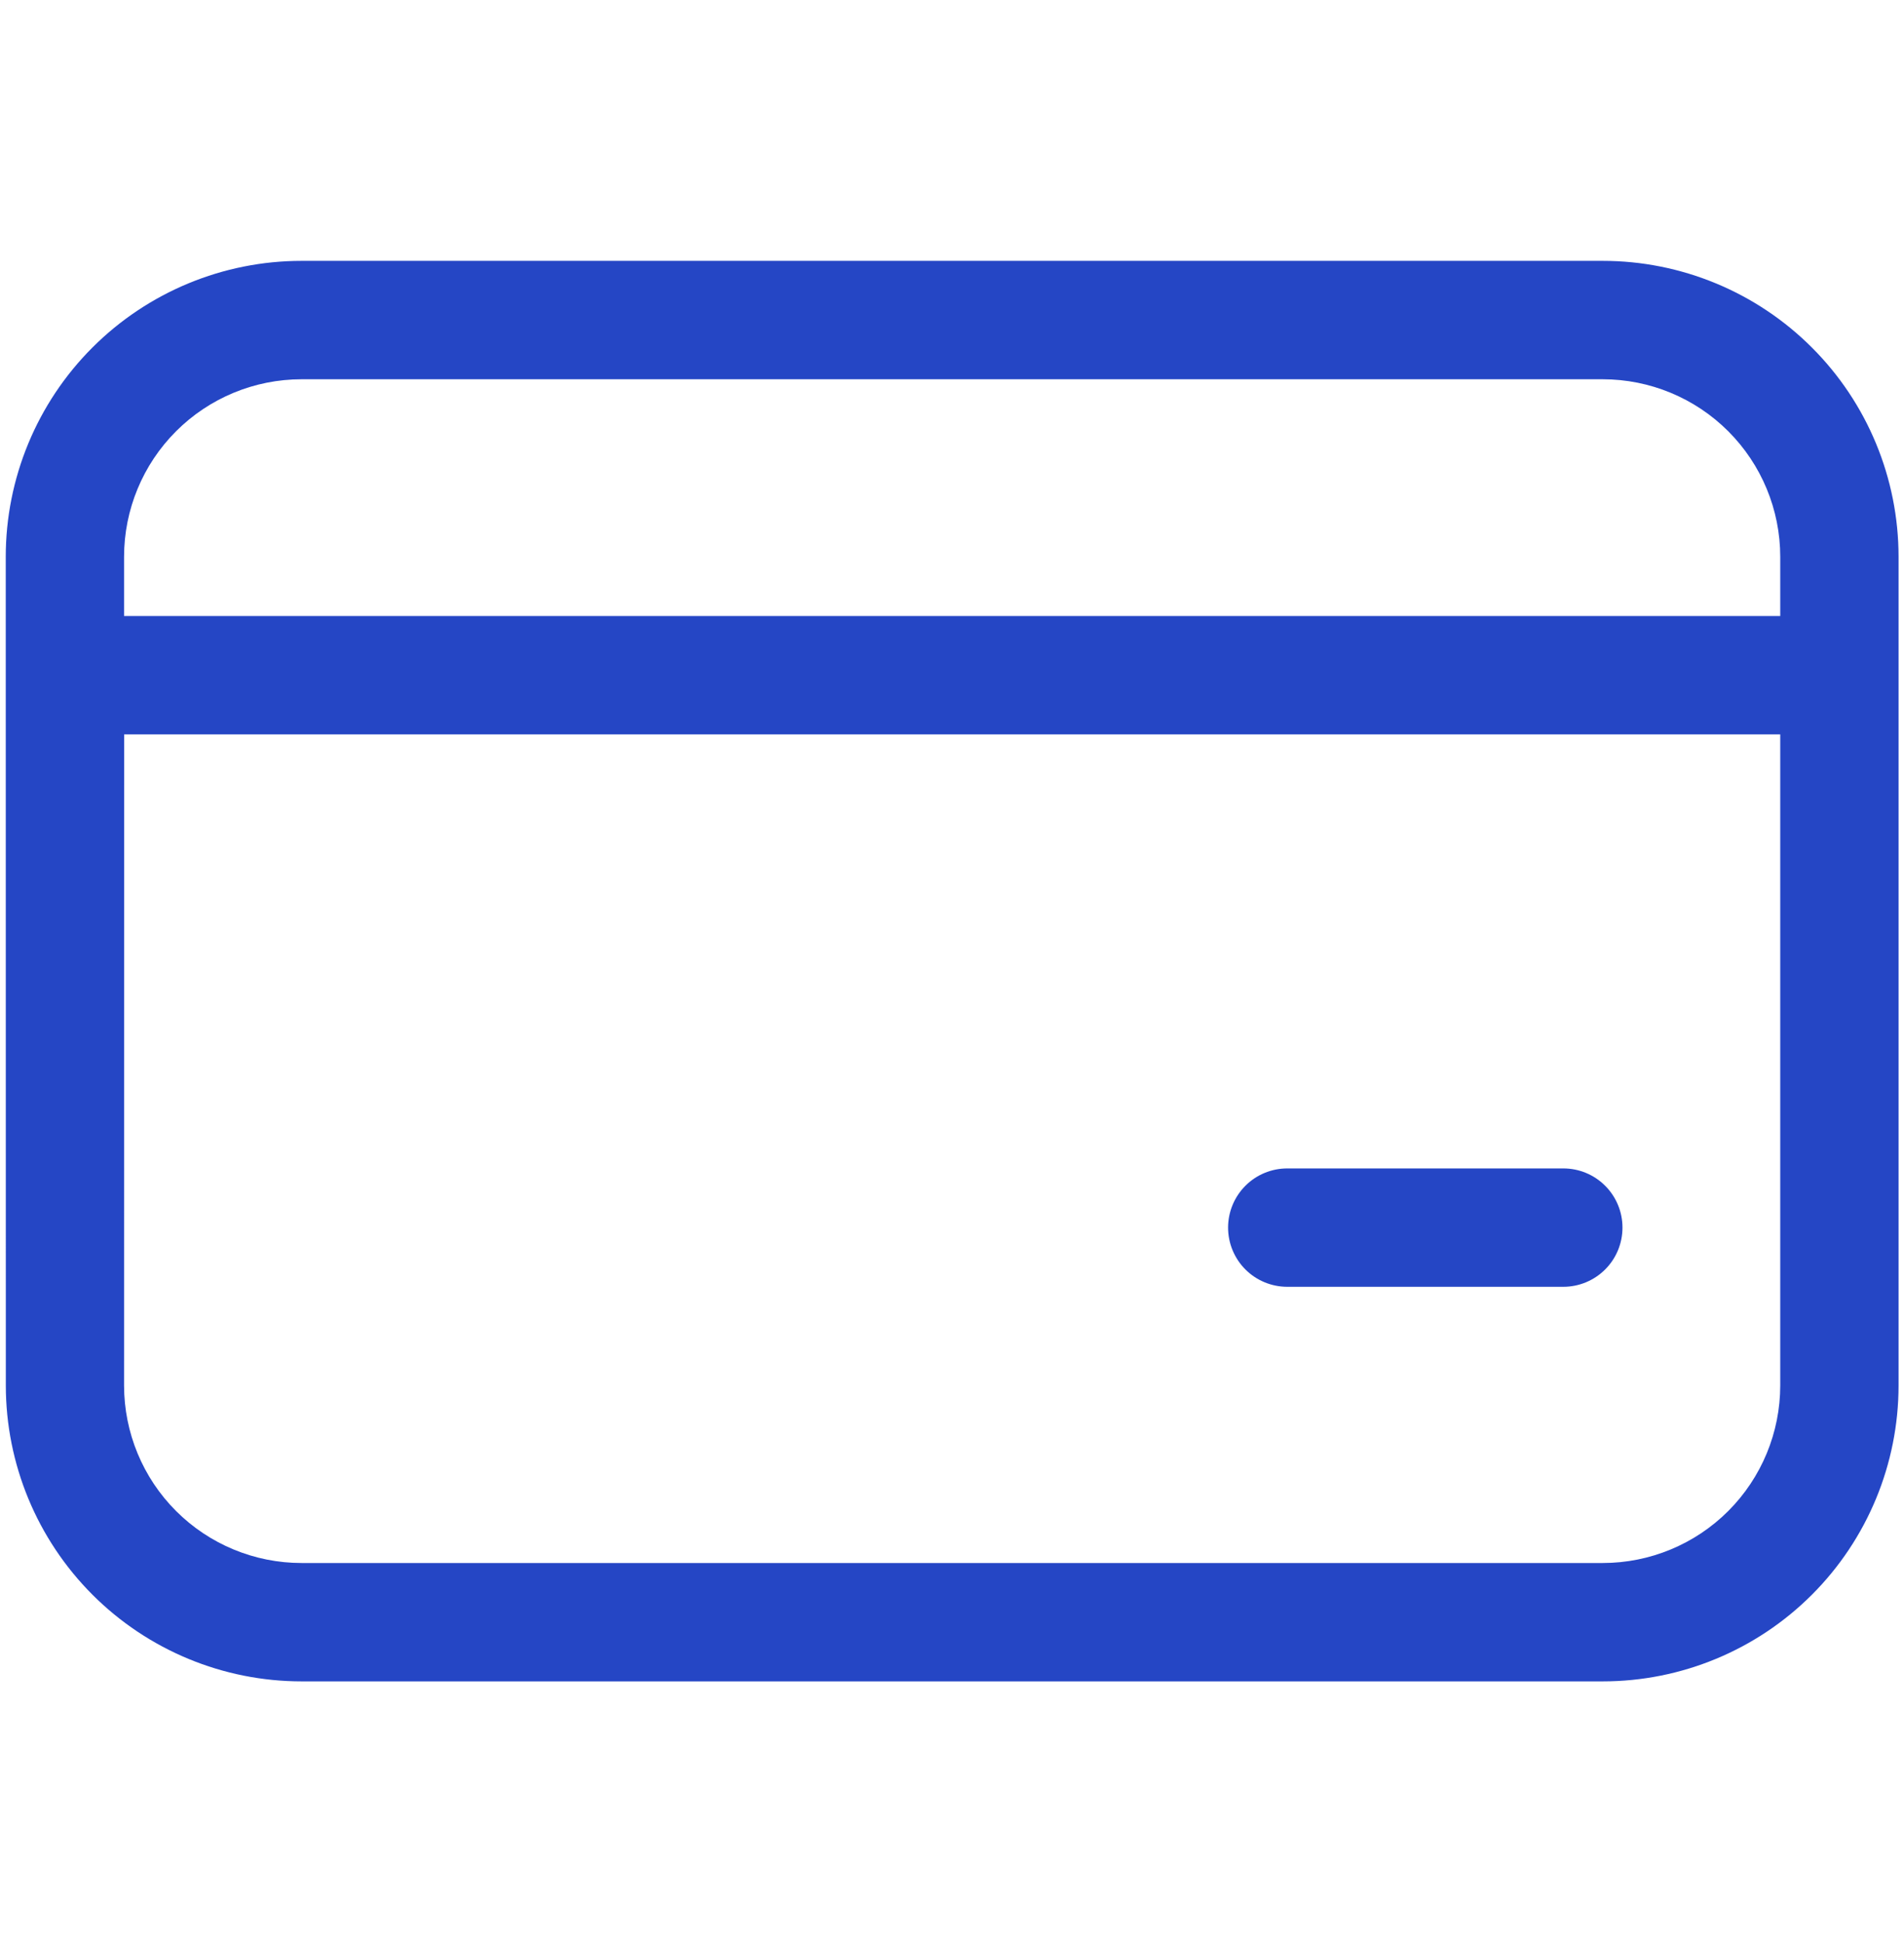 <svg width="50" height="51" viewBox="0 0 50 51" fill="none" xmlns="http://www.w3.org/2000/svg">
<g clip-path="url(#clip0_579_505)">
<path d="M33.804 30.669C33.392 30.669 32.996 30.832 32.705 31.124C32.414 31.415 32.25 31.81 32.25 32.222C32.25 32.634 32.414 33.03 32.705 33.321C32.996 33.612 33.392 33.776 33.804 33.776H41.054C41.466 33.776 41.861 33.612 42.152 33.321C42.444 33.03 42.607 32.634 42.607 32.222C42.607 31.81 42.444 31.415 42.152 31.124C41.861 30.832 41.466 30.669 41.054 30.669H33.804ZM0.151 14.615C0.151 12.555 0.97 10.579 2.426 9.123C3.883 7.666 5.859 6.847 7.919 6.847H42.089C44.15 6.847 46.125 7.666 47.582 9.123C49.039 10.579 49.857 12.555 49.857 14.615V36.365C49.857 38.425 49.039 40.401 47.582 41.858C46.125 43.315 44.15 44.133 42.089 44.133H7.921C5.861 44.133 3.885 43.315 2.428 41.858C0.972 40.401 0.153 38.425 0.153 36.365L0.151 14.615ZM7.919 9.955C6.683 9.955 5.497 10.446 4.623 11.32C3.749 12.194 3.258 13.379 3.258 14.615V16.169H46.75V14.615C46.75 13.379 46.259 12.194 45.385 11.32C44.511 10.446 43.325 9.955 42.089 9.955H7.919ZM3.258 36.365C3.258 37.601 3.749 38.787 4.623 39.661C5.497 40.535 6.683 41.026 7.919 41.026H42.089C43.325 41.026 44.511 40.535 45.385 39.661C46.259 38.787 46.75 37.601 46.75 36.365V19.276H3.26L3.258 36.365Z" fill="#2546C5"/>
</g>
<defs>
<clipPath id="clip0_579_505">
<rect width="50" height="50" fill="white" transform="translate(0 0.49)"/>
</clipPath>
</defs>
</svg>
